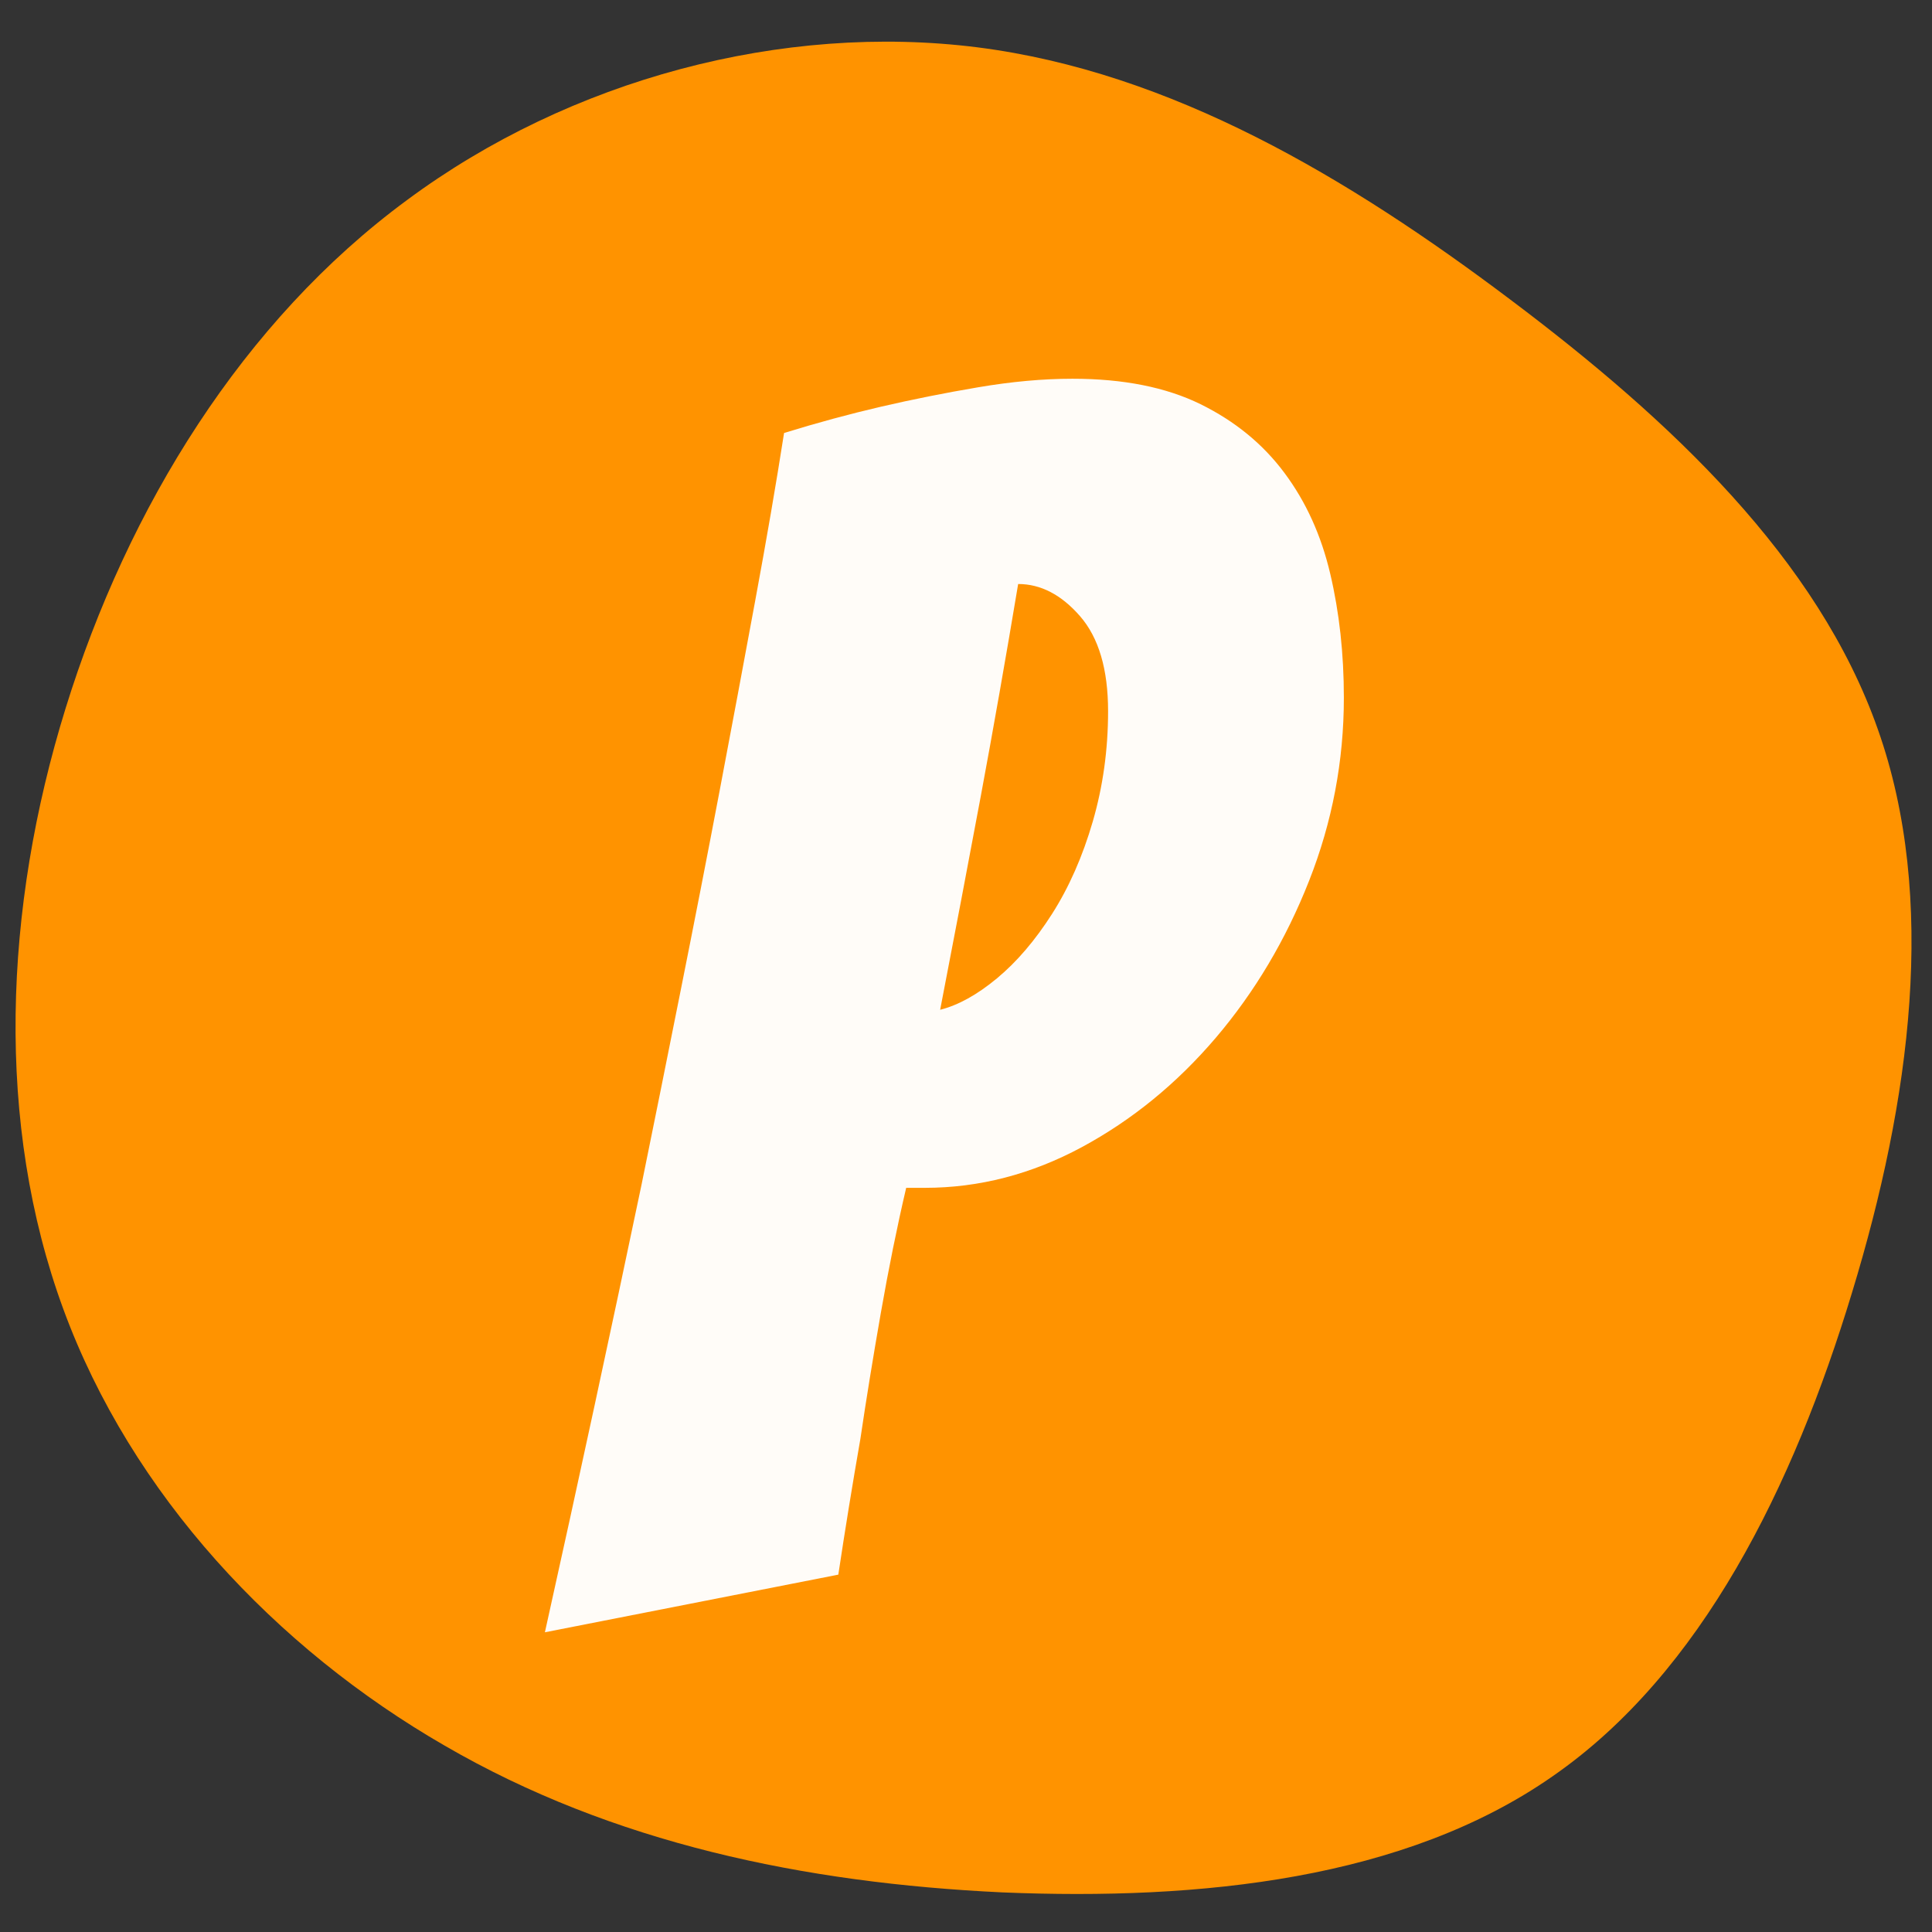 <svg xmlns="http://www.w3.org/2000/svg" xmlns:xlink="http://www.w3.org/1999/xlink" width="500" zoomAndPan="magnify" viewBox="0 0 375 375" height="500" preserveAspectRatio="xMidYMid meet" version="1.2"><rect x="0" y="0" width="375" height="375" fill="#333333" stroke="none"/><defs/><g id="910eea3f64"><path style=" stroke:none;fill-rule:nonzero;fill:#ff9300;fill-opacity:1;" d="M 79.035 38.809 C 47.145 62.273 24.816 98.492 12.742 137.449 C 0.668 176.406 -0.926 218.094 12.289 254.09 C 25.5 290.086 53.523 319.926 86.328 338.836 C 118.902 357.746 156.039 365.488 194.539 367.312 C 233.039 368.906 272.676 364.809 301.383 344.758 C 330.312 324.711 348.082 288.488 359.473 250.902 C 370.863 213.539 376.105 174.355 364.484 141.551 C 352.867 108.52 324.391 81.637 293.18 58.172 C 261.742 34.48 227.344 13.977 189.754 9.191 C 151.938 4.406 110.703 15.344 79.035 38.809 Z M 79.035 38.809 "/><g style="fill:#fffcf8;fill-opacity:1;"><g transform="translate(106.749, 316.497)"><path style="stroke:none" d="M -0.984 0.328 C 5.598 -29.305 11.852 -58.281 17.781 -86.594 C 20.195 -98.445 22.719 -110.957 25.344 -124.125 C 27.977 -137.289 30.504 -150.238 32.922 -162.969 C 35.336 -175.707 37.641 -188.004 39.828 -199.859 C 42.023 -211.711 43.895 -222.578 45.438 -232.453 C 51.801 -234.422 58.055 -236.117 64.203 -237.547 C 70.348 -238.973 76.656 -240.234 83.125 -241.328 C 89.602 -242.43 95.695 -242.984 101.406 -242.984 C 111.281 -242.984 119.566 -241.336 126.266 -238.047 C 132.961 -234.754 138.395 -230.305 142.562 -224.703 C 146.738 -219.109 149.703 -212.578 151.453 -205.109 C 153.211 -197.648 154.094 -189.645 154.094 -181.094 C 154.094 -168.801 151.844 -156.945 147.344 -145.531 C 142.844 -134.113 136.805 -123.957 129.234 -115.062 C 121.66 -106.176 112.988 -99.098 103.219 -93.828 C 93.445 -88.566 83.297 -85.938 72.766 -85.938 L 69.141 -85.938 C 67.391 -78.469 65.742 -70.344 64.203 -61.562 C 62.672 -52.789 61.352 -44.672 60.25 -37.203 C 58.719 -28.422 57.289 -19.641 55.969 -10.859 Z M 90.875 -203.141 C 88.457 -188.66 86.039 -174.941 83.625 -161.984 C 81.207 -149.035 78.578 -135.207 75.734 -120.5 C 79.242 -121.383 82.914 -123.414 86.75 -126.594 C 90.594 -129.781 94.16 -133.953 97.453 -139.109 C 100.742 -144.266 103.379 -150.242 105.359 -157.047 C 107.336 -163.859 108.328 -170.992 108.328 -178.453 C 108.328 -186.578 106.516 -192.723 102.891 -196.891 C 99.266 -201.055 95.258 -203.141 90.875 -203.141 Z M 90.875 -203.141 "/></g></g></g></svg>